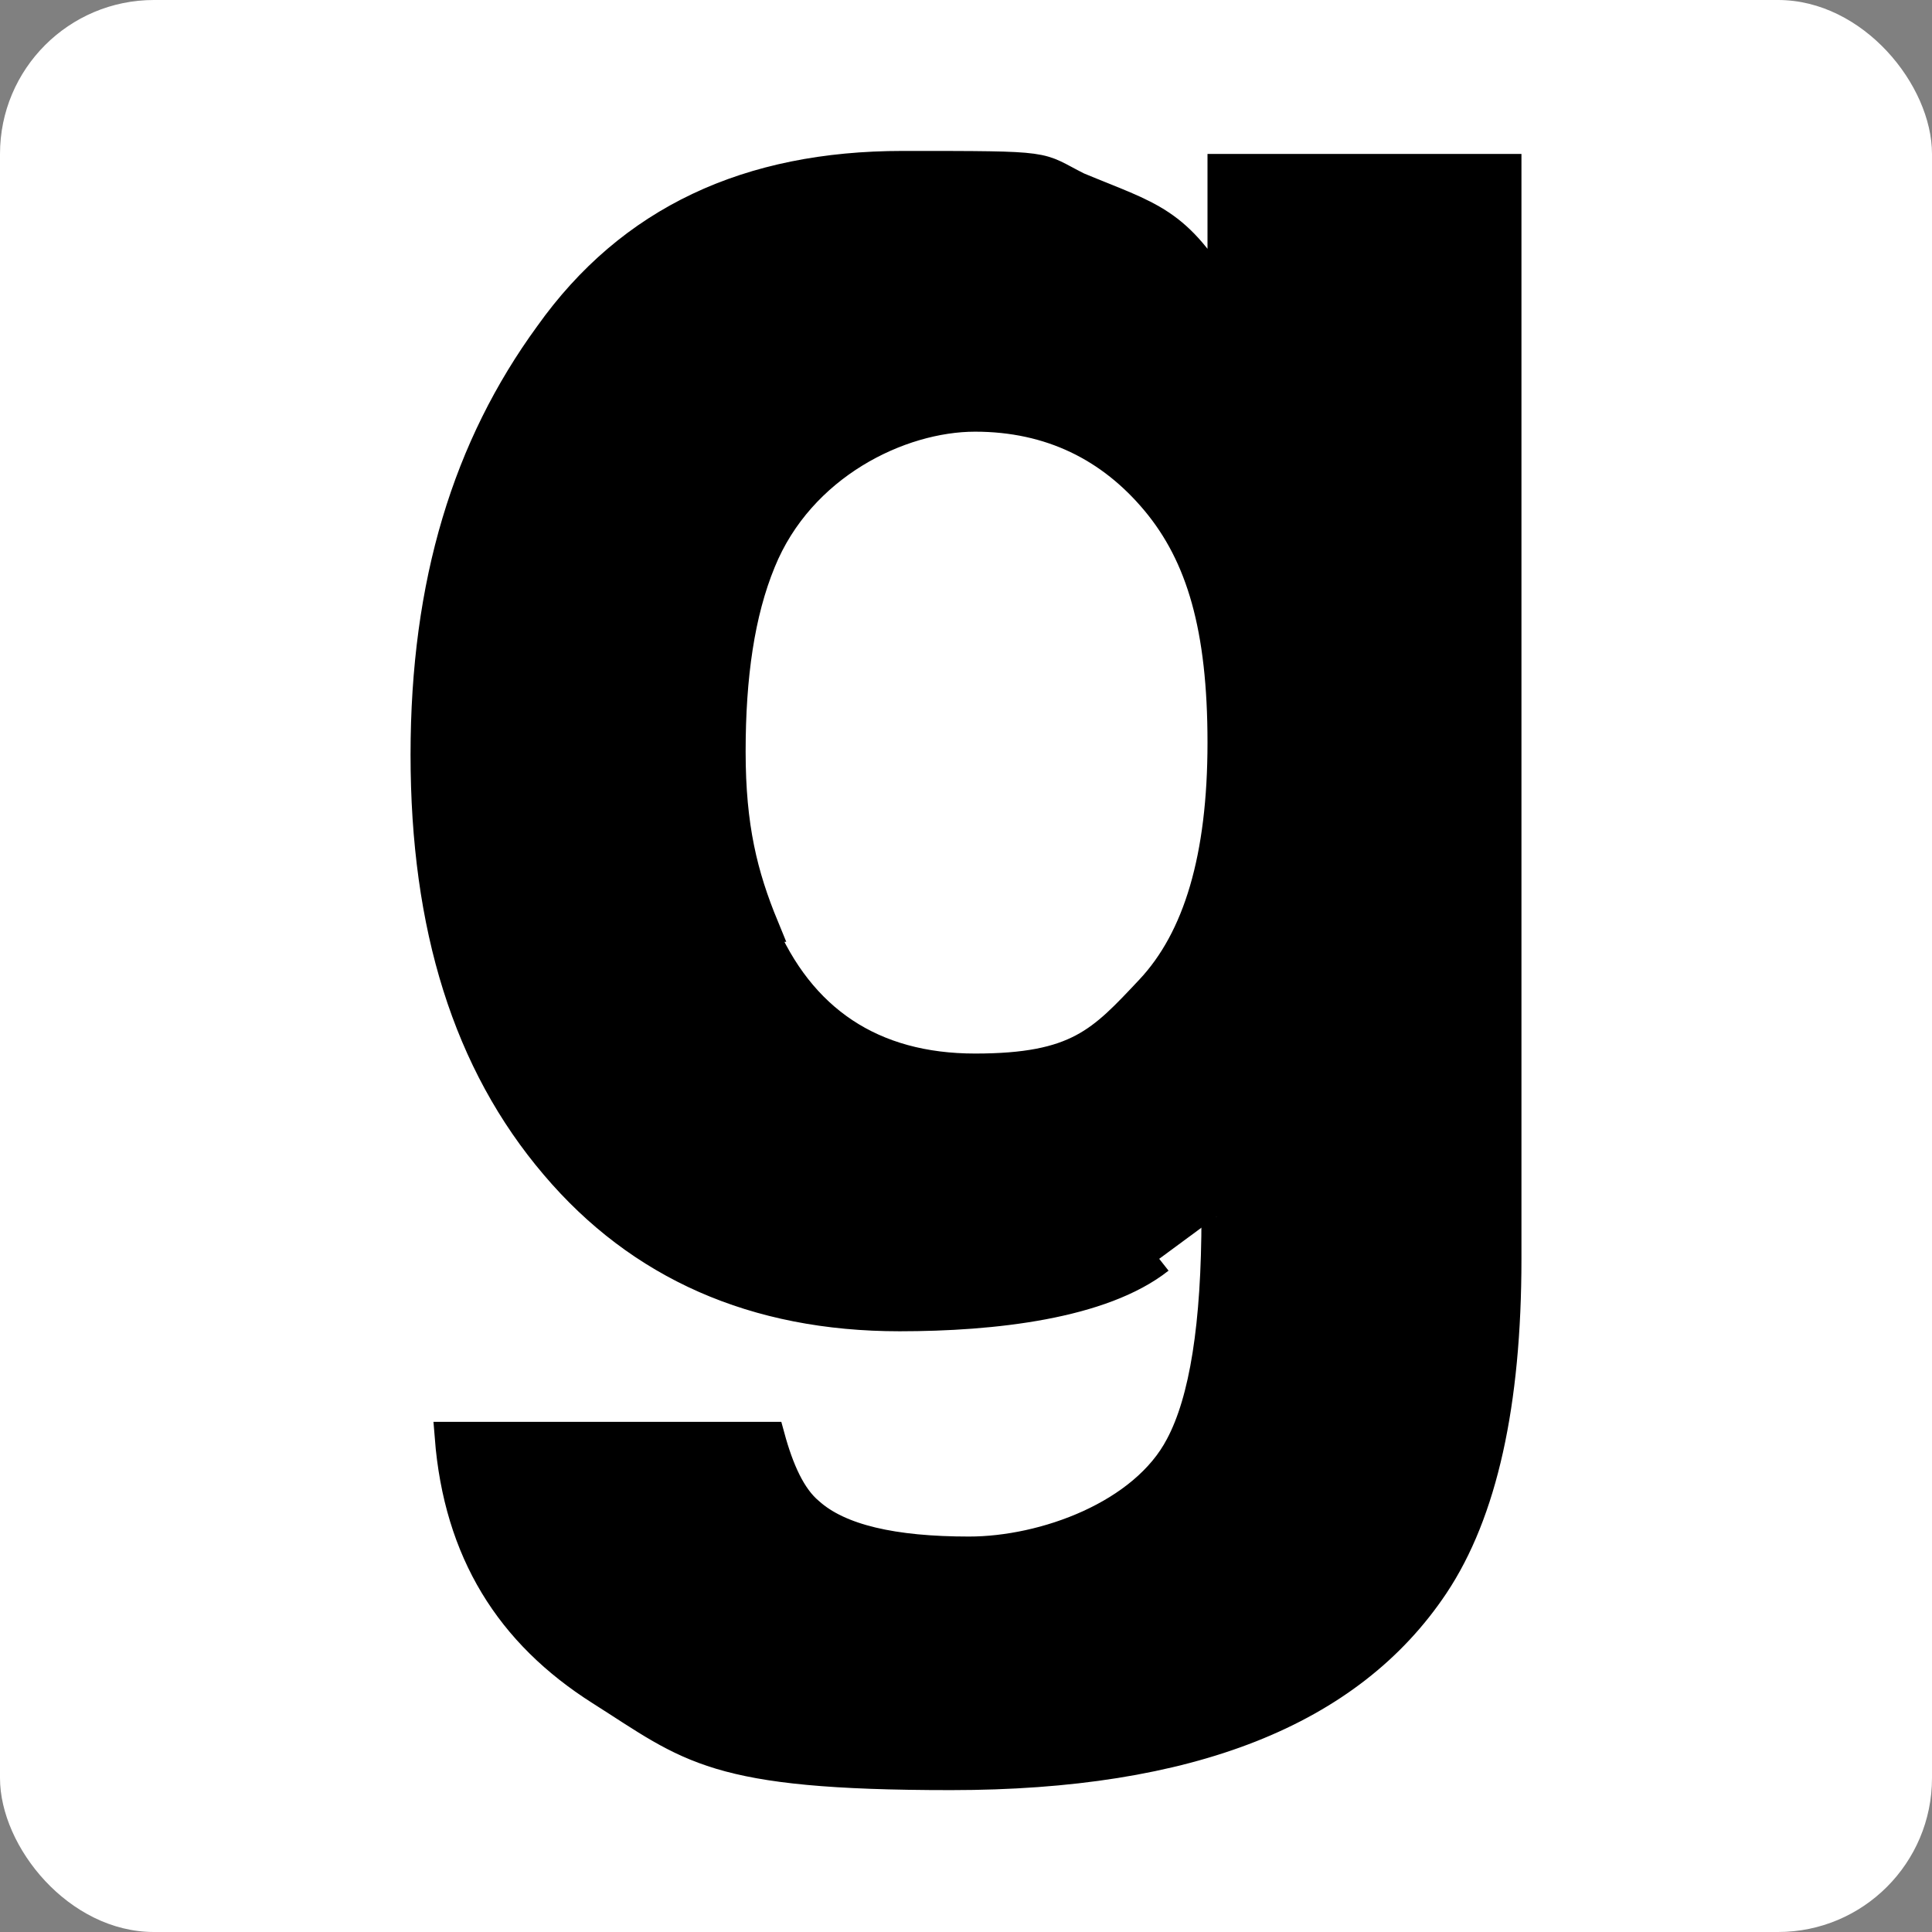 <?xml version="1.0" encoding="UTF-8"?>
<svg id="_레이어_1" data-name="레이어_1" xmlns="http://www.w3.org/2000/svg" version="1.1" viewBox="0 0 64 64">
  <rect x="0" y="0" width="64" height="64" fill="#808080" stroke="none"/>
  <!-- Generator: Adobe Illustrator 29.4.0, SVG Export Plug-In . SVG Version: 2.1.0 Build 152)  -->
  <defs>
    <style>
      .st0 {
        fill: #fff;
      }

      .st1 {
        stroke: #000;
        stroke-miterlimit: 10;
      }
    </style>
  </defs>
  <rect class="st0" x="0" width="64" height="64" rx="5.1" ry="5.1"/>
  <path class="st1" d="M38.4,41.7c-1.9,1.5-5.5,1.9-8.6,1.9-4.8,0-8.6-1.7-11.4-5-2.9-3.4-4.3-7.9-4.3-13.6s1.4-10.2,4.1-13.9c2.7-3.8,6.6-5.6,11.7-5.6s4.4,0,5.8.7c2.4,1,3.3,1.1,4.8,3.7v-4.3h9.4v36.1c0,4.8-.8,8.4-2.4,10.8-2.8,4.2-8.1,6.3-16,6.3s-8.6-.9-11.6-2.8c-3-1.9-4.7-4.6-5-8.4h10.6c.3,1.1.7,2,1.3,2.5,1,.9,2.8,1.3,5.3,1.3s5.8-1.2,7-3.5c.8-1.5,1.2-4,1.2-7.6M25.2,30.7c1.3,3.1,3.7,4.7,7.1,4.7s4.2-.9,5.8-2.6c1.6-1.7,2.4-4.4,2.4-8.2s-.7-6.2-2.2-8c-1.5-1.8-3.5-2.8-6-2.8s-5.8,1.6-7.1,4.8c-.7,1.7-1,3.8-1,6.3s.4,4.1,1.1,5.8Z"/>
</svg>